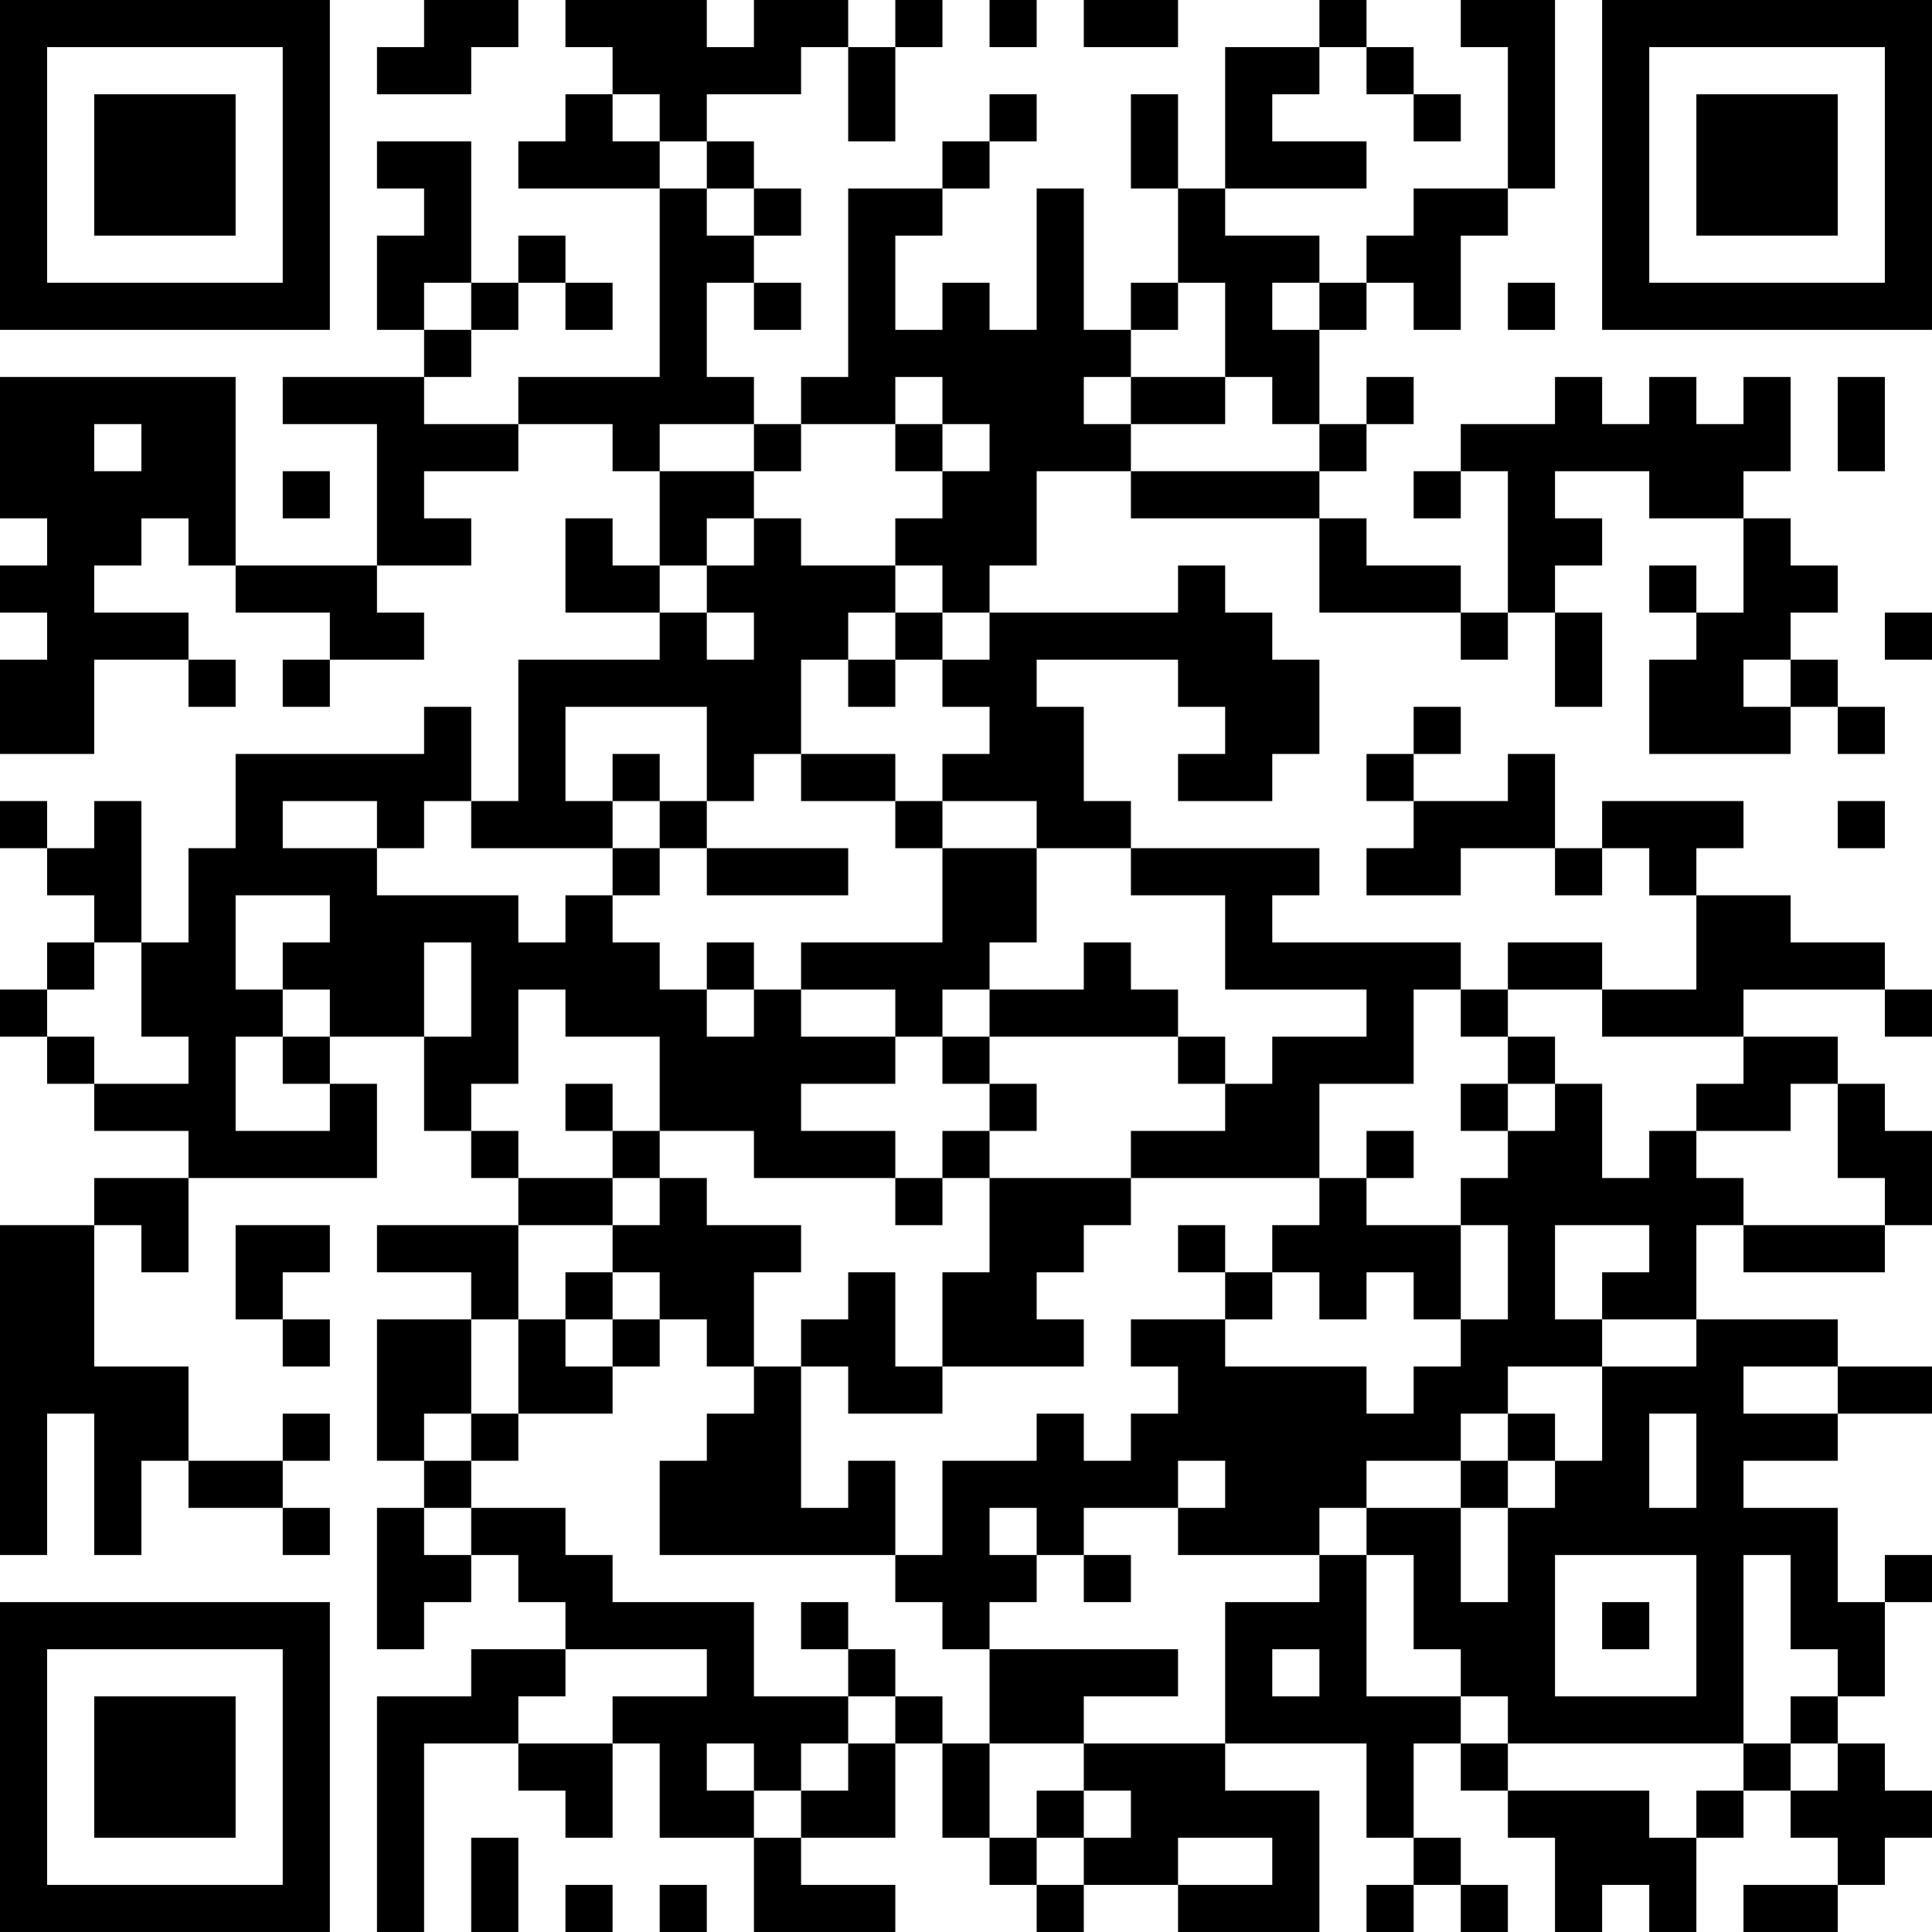 <?xml version="1.0" encoding="UTF-8"?>
<svg xmlns="http://www.w3.org/2000/svg" version="1.1" width="300" height="300" viewBox="0 0 300 300"><rect x="0" y="0" width="300" height="300" fill="#ffffff"/><g transform="scale(7.317)"><g transform="translate(0,0)"><path fill-rule="evenodd" d="M9 0L9 1L8 1L8 2L10 2L10 1L11 1L11 0ZM12 0L12 1L13 1L13 2L12 2L12 3L11 3L11 4L14 4L14 8L11 8L11 9L9 9L9 8L10 8L10 7L11 7L11 6L12 6L12 7L13 7L13 6L12 6L12 5L11 5L11 6L10 6L10 3L8 3L8 4L9 4L9 5L8 5L8 7L9 7L9 8L6 8L6 9L8 9L8 12L5 12L5 8L0 8L0 11L1 11L1 12L0 12L0 13L1 13L1 14L0 14L0 16L2 16L2 14L4 14L4 15L5 15L5 14L4 14L4 13L2 13L2 12L3 12L3 11L4 11L4 12L5 12L5 13L7 13L7 14L6 14L6 15L7 15L7 14L9 14L9 13L8 13L8 12L10 12L10 11L9 11L9 10L11 10L11 9L13 9L13 10L14 10L14 12L13 12L13 11L12 11L12 13L14 13L14 14L11 14L11 17L10 17L10 15L9 15L9 16L5 16L5 18L4 18L4 20L3 20L3 17L2 17L2 18L1 18L1 17L0 17L0 18L1 18L1 19L2 19L2 20L1 20L1 21L0 21L0 22L1 22L1 23L2 23L2 24L4 24L4 25L2 25L2 26L0 26L0 33L1 33L1 30L2 30L2 33L3 33L3 31L4 31L4 32L6 32L6 33L7 33L7 32L6 32L6 31L7 31L7 30L6 30L6 31L4 31L4 29L2 29L2 26L3 26L3 27L4 27L4 25L8 25L8 23L7 23L7 22L9 22L9 24L10 24L10 25L11 25L11 26L8 26L8 27L10 27L10 28L8 28L8 31L9 31L9 32L8 32L8 35L9 35L9 34L10 34L10 33L11 33L11 34L12 34L12 35L10 35L10 36L8 36L8 41L9 41L9 37L11 37L11 38L12 38L12 39L13 39L13 37L14 37L14 39L16 39L16 41L19 41L19 40L17 40L17 39L19 39L19 37L20 37L20 39L21 39L21 40L22 40L22 41L23 41L23 40L25 40L25 41L28 41L28 38L26 38L26 37L29 37L29 39L30 39L30 40L29 40L29 41L30 41L30 40L31 40L31 41L32 41L32 40L31 40L31 39L30 39L30 37L31 37L31 38L32 38L32 39L33 39L33 41L34 41L34 40L35 40L35 41L36 41L36 39L37 39L37 38L38 38L38 39L39 39L39 40L37 40L37 41L39 41L39 40L40 40L40 39L41 39L41 38L40 38L40 37L39 37L39 36L40 36L40 34L41 34L41 33L40 33L40 34L39 34L39 32L37 32L37 31L39 31L39 30L41 30L41 29L39 29L39 28L36 28L36 26L37 26L37 27L40 27L40 26L41 26L41 24L40 24L40 23L39 23L39 22L37 22L37 21L40 21L40 22L41 22L41 21L40 21L40 20L38 20L38 19L36 19L36 18L37 18L37 17L34 17L34 18L33 18L33 16L32 16L32 17L30 17L30 16L31 16L31 15L30 15L30 16L29 16L29 17L30 17L30 18L29 18L29 19L31 19L31 18L33 18L33 19L34 19L34 18L35 18L35 19L36 19L36 21L34 21L34 20L32 20L32 21L31 21L31 20L27 20L27 19L28 19L28 18L24 18L24 17L23 17L23 15L22 15L22 14L25 14L25 15L26 15L26 16L25 16L25 17L27 17L27 16L28 16L28 14L27 14L27 13L26 13L26 12L25 12L25 13L21 13L21 12L22 12L22 10L24 10L24 11L28 11L28 13L31 13L31 14L32 14L32 13L33 13L33 15L34 15L34 13L33 13L33 12L34 12L34 11L33 11L33 10L35 10L35 11L37 11L37 13L36 13L36 12L35 12L35 13L36 13L36 14L35 14L35 16L38 16L38 15L39 15L39 16L40 16L40 15L39 15L39 14L38 14L38 13L39 13L39 12L38 12L38 11L37 11L37 10L38 10L38 8L37 8L37 9L36 9L36 8L35 8L35 9L34 9L34 8L33 8L33 9L31 9L31 10L30 10L30 11L31 11L31 10L32 10L32 13L31 13L31 12L29 12L29 11L28 11L28 10L29 10L29 9L30 9L30 8L29 8L29 9L28 9L28 7L29 7L29 6L30 6L30 7L31 7L31 5L32 5L32 4L33 4L33 0L31 0L31 1L32 1L32 4L30 4L30 5L29 5L29 6L28 6L28 5L26 5L26 4L29 4L29 3L27 3L27 2L28 2L28 1L29 1L29 2L30 2L30 3L31 3L31 2L30 2L30 1L29 1L29 0L28 0L28 1L26 1L26 4L25 4L25 2L24 2L24 4L25 4L25 6L24 6L24 7L23 7L23 4L22 4L22 7L21 7L21 6L20 6L20 7L19 7L19 5L20 5L20 4L21 4L21 3L22 3L22 2L21 2L21 3L20 3L20 4L18 4L18 8L17 8L17 9L16 9L16 8L15 8L15 6L16 6L16 7L17 7L17 6L16 6L16 5L17 5L17 4L16 4L16 3L15 3L15 2L17 2L17 1L18 1L18 3L19 3L19 1L20 1L20 0L19 0L19 1L18 1L18 0L16 0L16 1L15 1L15 0ZM21 0L21 1L22 1L22 0ZM23 0L23 1L25 1L25 0ZM13 2L13 3L14 3L14 4L15 4L15 5L16 5L16 4L15 4L15 3L14 3L14 2ZM9 6L9 7L10 7L10 6ZM25 6L25 7L24 7L24 8L23 8L23 9L24 9L24 10L28 10L28 9L27 9L27 8L26 8L26 6ZM27 6L27 7L28 7L28 6ZM32 6L32 7L33 7L33 6ZM19 8L19 9L17 9L17 10L16 10L16 9L14 9L14 10L16 10L16 11L15 11L15 12L14 12L14 13L15 13L15 14L16 14L16 13L15 13L15 12L16 12L16 11L17 11L17 12L19 12L19 13L18 13L18 14L17 14L17 16L16 16L16 17L15 17L15 15L12 15L12 17L13 17L13 18L10 18L10 17L9 17L9 18L8 18L8 17L6 17L6 18L8 18L8 19L11 19L11 20L12 20L12 19L13 19L13 20L14 20L14 21L15 21L15 22L16 22L16 21L17 21L17 22L19 22L19 23L17 23L17 24L19 24L19 25L16 25L16 24L14 24L14 22L12 22L12 21L11 21L11 23L10 23L10 24L11 24L11 25L13 25L13 26L11 26L11 28L10 28L10 30L9 30L9 31L10 31L10 32L9 32L9 33L10 33L10 32L12 32L12 33L13 33L13 34L16 34L16 36L18 36L18 37L17 37L17 38L16 38L16 37L15 37L15 38L16 38L16 39L17 39L17 38L18 38L18 37L19 37L19 36L20 36L20 37L21 37L21 39L22 39L22 40L23 40L23 39L24 39L24 38L23 38L23 37L26 37L26 34L28 34L28 33L29 33L29 36L31 36L31 37L32 37L32 38L35 38L35 39L36 39L36 38L37 38L37 37L38 37L38 38L39 38L39 37L38 37L38 36L39 36L39 35L38 35L38 33L37 33L37 37L32 37L32 36L31 36L31 35L30 35L30 33L29 33L29 32L31 32L31 34L32 34L32 32L33 32L33 31L34 31L34 29L36 29L36 28L34 28L34 27L35 27L35 26L33 26L33 28L34 28L34 29L32 29L32 30L31 30L31 31L29 31L29 32L28 32L28 33L25 33L25 32L26 32L26 31L25 31L25 32L23 32L23 33L22 33L22 32L21 32L21 33L22 33L22 34L21 34L21 35L20 35L20 34L19 34L19 33L20 33L20 31L22 31L22 30L23 30L23 31L24 31L24 30L25 30L25 29L24 29L24 28L26 28L26 29L29 29L29 30L30 30L30 29L31 29L31 28L32 28L32 26L31 26L31 25L32 25L32 24L33 24L33 23L34 23L34 25L35 25L35 24L36 24L36 25L37 25L37 26L40 26L40 25L39 25L39 23L38 23L38 24L36 24L36 23L37 23L37 22L34 22L34 21L32 21L32 22L31 22L31 21L30 21L30 23L28 23L28 25L24 25L24 24L26 24L26 23L27 23L27 22L29 22L29 21L26 21L26 19L24 19L24 18L22 18L22 17L20 17L20 16L21 16L21 15L20 15L20 14L21 14L21 13L20 13L20 12L19 12L19 11L20 11L20 10L21 10L21 9L20 9L20 8ZM24 8L24 9L26 9L26 8ZM39 8L39 10L40 10L40 8ZM2 9L2 10L3 10L3 9ZM19 9L19 10L20 10L20 9ZM6 10L6 11L7 11L7 10ZM19 13L19 14L18 14L18 15L19 15L19 14L20 14L20 13ZM40 13L40 14L41 14L41 13ZM37 14L37 15L38 15L38 14ZM13 16L13 17L14 17L14 18L13 18L13 19L14 19L14 18L15 18L15 19L18 19L18 18L15 18L15 17L14 17L14 16ZM17 16L17 17L19 17L19 18L20 18L20 20L17 20L17 21L19 21L19 22L20 22L20 23L21 23L21 24L20 24L20 25L19 25L19 26L20 26L20 25L21 25L21 27L20 27L20 29L19 29L19 27L18 27L18 28L17 28L17 29L16 29L16 27L17 27L17 26L15 26L15 25L14 25L14 24L13 24L13 23L12 23L12 24L13 24L13 25L14 25L14 26L13 26L13 27L12 27L12 28L11 28L11 30L10 30L10 31L11 31L11 30L13 30L13 29L14 29L14 28L15 28L15 29L16 29L16 30L15 30L15 31L14 31L14 33L19 33L19 31L18 31L18 32L17 32L17 29L18 29L18 30L20 30L20 29L23 29L23 28L22 28L22 27L23 27L23 26L24 26L24 25L21 25L21 24L22 24L22 23L21 23L21 22L25 22L25 23L26 23L26 22L25 22L25 21L24 21L24 20L23 20L23 21L21 21L21 20L22 20L22 18L20 18L20 17L19 17L19 16ZM39 17L39 18L40 18L40 17ZM5 19L5 21L6 21L6 22L5 22L5 24L7 24L7 23L6 23L6 22L7 22L7 21L6 21L6 20L7 20L7 19ZM2 20L2 21L1 21L1 22L2 22L2 23L4 23L4 22L3 22L3 20ZM9 20L9 22L10 22L10 20ZM15 20L15 21L16 21L16 20ZM20 21L20 22L21 22L21 21ZM32 22L32 23L31 23L31 24L32 24L32 23L33 23L33 22ZM29 24L29 25L28 25L28 26L27 26L27 27L26 27L26 26L25 26L25 27L26 27L26 28L27 28L27 27L28 27L28 28L29 28L29 27L30 27L30 28L31 28L31 26L29 26L29 25L30 25L30 24ZM5 26L5 28L6 28L6 29L7 29L7 28L6 28L6 27L7 27L7 26ZM13 27L13 28L12 28L12 29L13 29L13 28L14 28L14 27ZM37 29L37 30L39 30L39 29ZM32 30L32 31L31 31L31 32L32 32L32 31L33 31L33 30ZM35 30L35 32L36 32L36 30ZM23 33L23 34L24 34L24 33ZM33 33L33 36L36 36L36 33ZM17 34L17 35L18 35L18 36L19 36L19 35L18 35L18 34ZM34 34L34 35L35 35L35 34ZM12 35L12 36L11 36L11 37L13 37L13 36L15 36L15 35ZM21 35L21 37L23 37L23 36L25 36L25 35ZM27 35L27 36L28 36L28 35ZM22 38L22 39L23 39L23 38ZM10 39L10 41L11 41L11 39ZM25 39L25 40L27 40L27 39ZM12 40L12 41L13 41L13 40ZM14 40L14 41L15 41L15 40ZM0 0L0 7L7 7L7 0ZM1 1L1 6L6 6L6 1ZM2 2L2 5L5 5L5 2ZM34 0L34 7L41 7L41 0ZM35 1L35 6L40 6L40 1ZM36 2L36 5L39 5L39 2ZM0 34L0 41L7 41L7 34ZM1 35L1 40L6 40L6 35ZM2 36L2 39L5 39L5 36Z" fill="#000000"/></g></g></svg>

